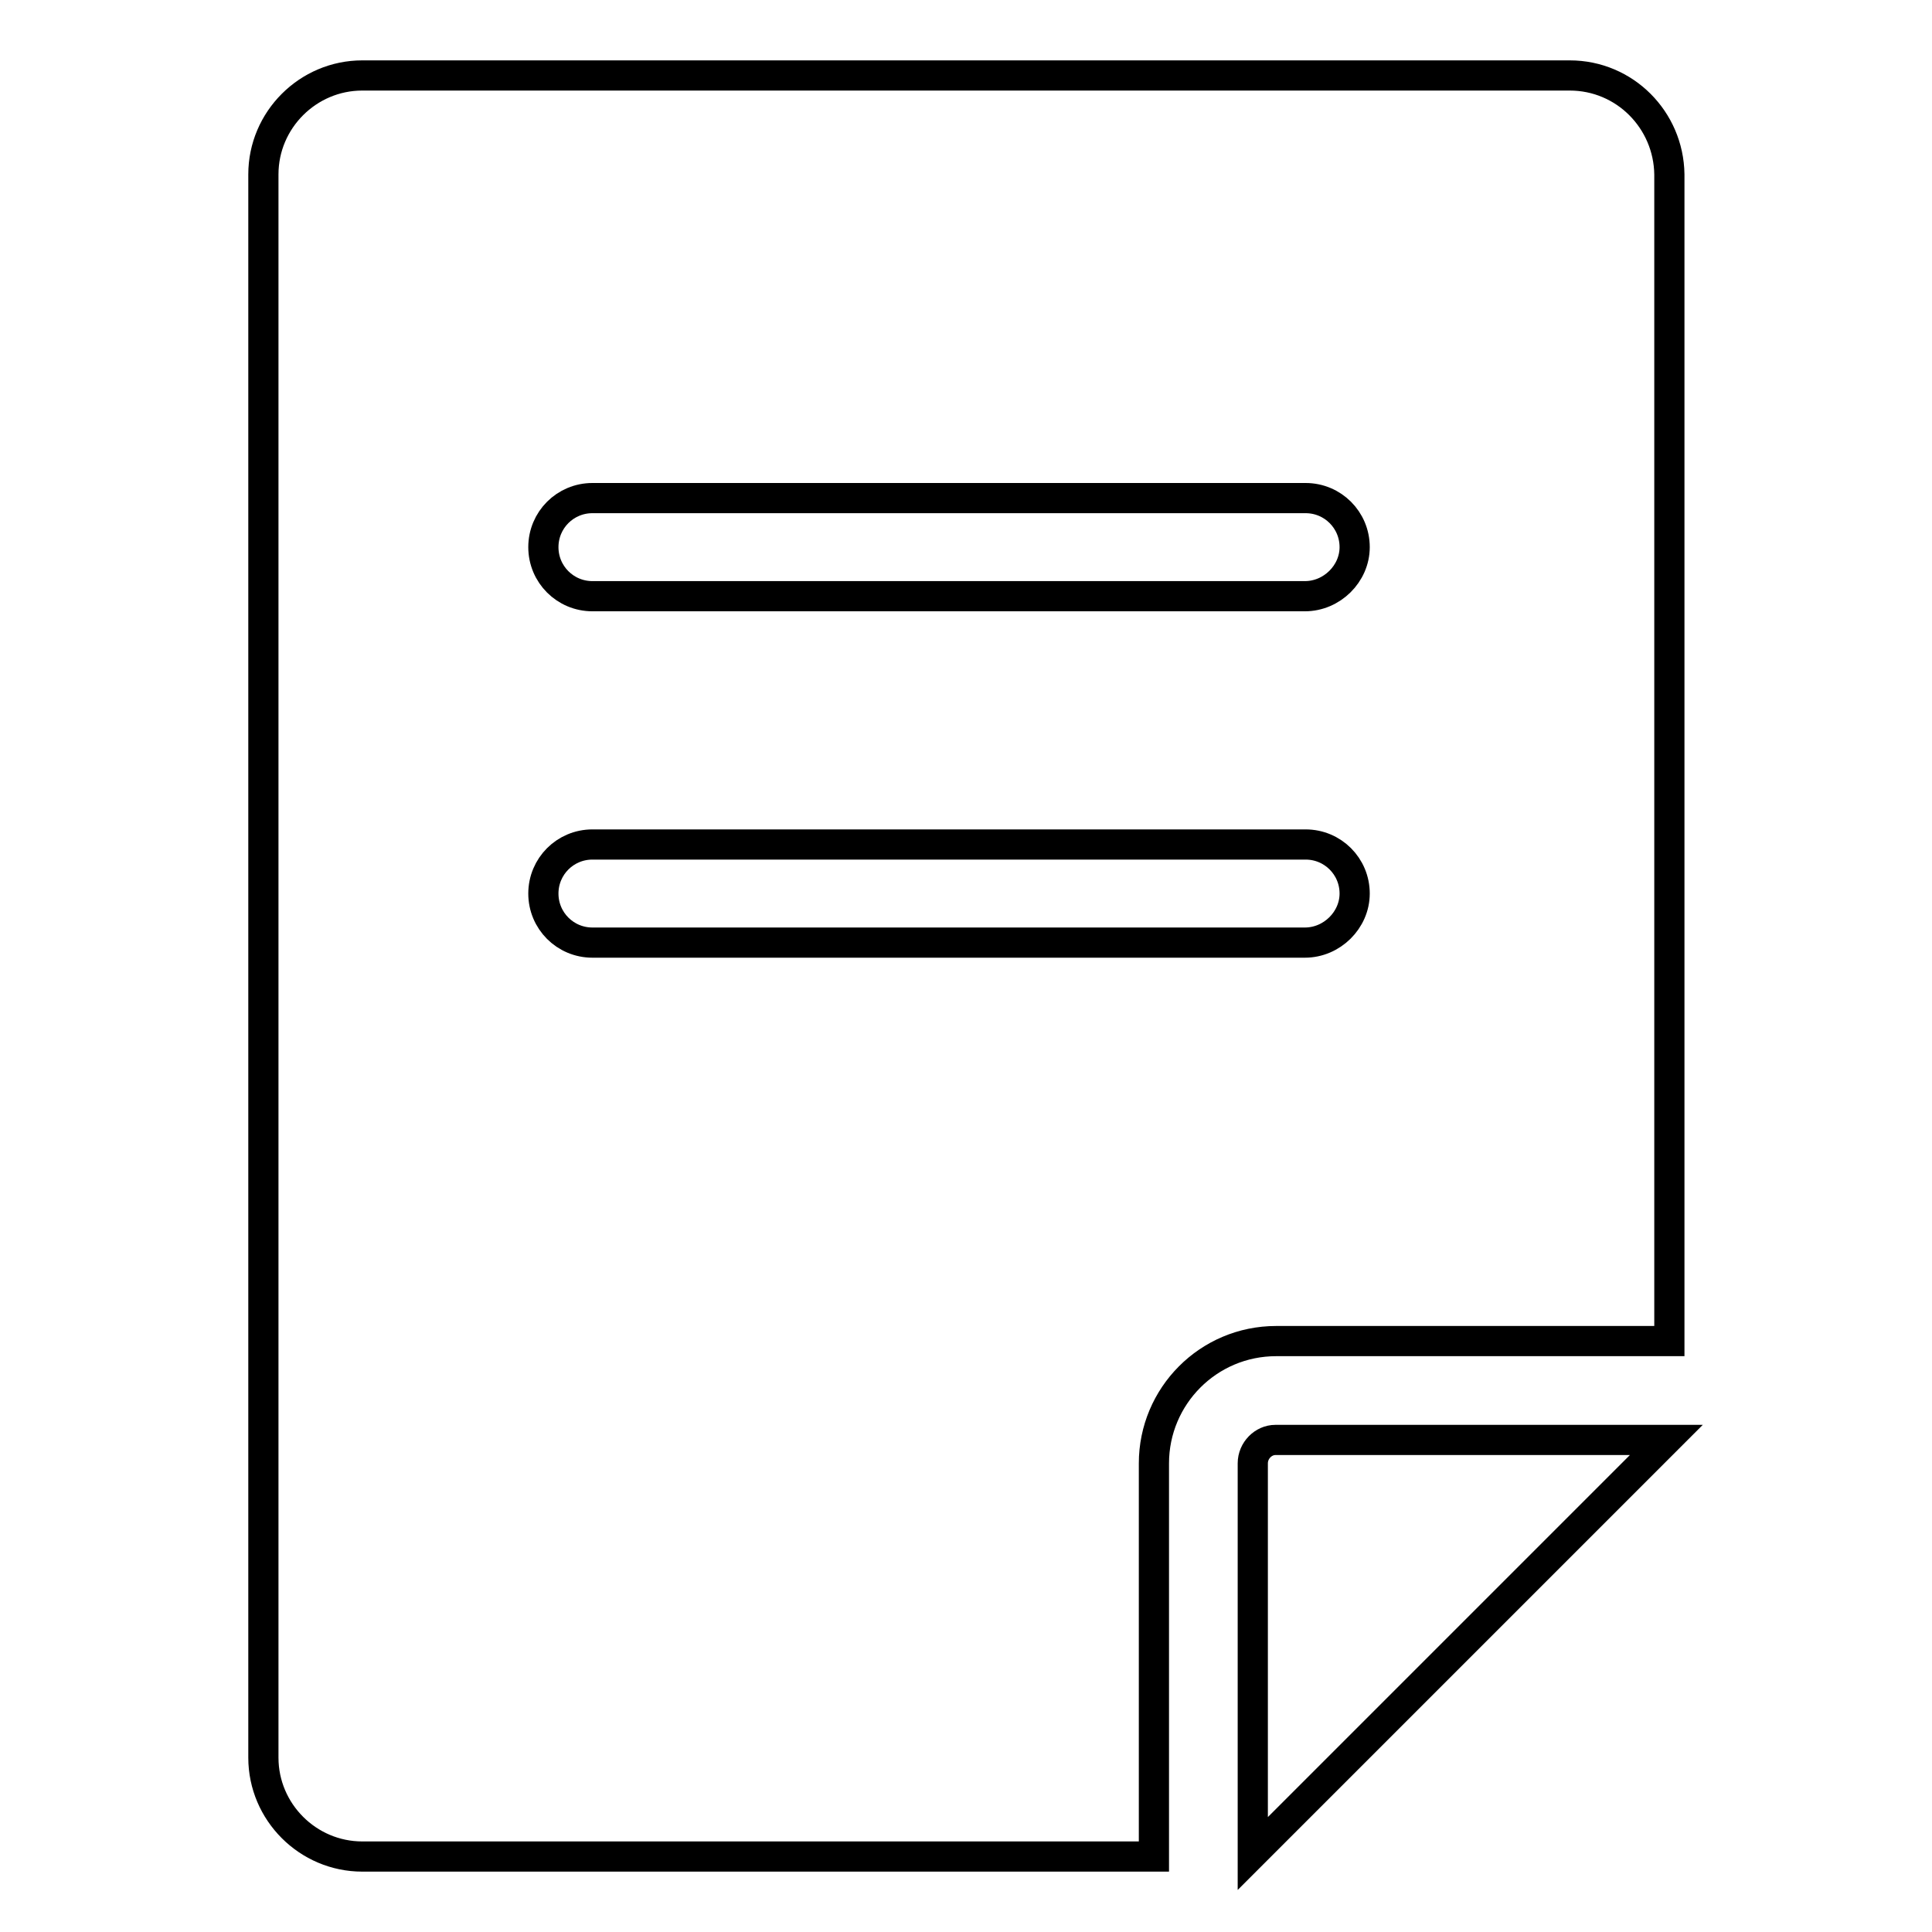 <?xml version="1.0" encoding="utf-8"?>
<!-- Svg Vector Icons : http://www.onlinewebfonts.com/icon -->
<!DOCTYPE svg PUBLIC "-//W3C//DTD SVG 1.1//EN" "http://www.w3.org/Graphics/SVG/1.1/DTD/svg11.dtd">
<svg version="1.1" xmlns="http://www.w3.org/2000/svg" xmlns:xlink="http://www.w3.org/1999/xlink" x="0px" y="0px" viewBox="0 0 256 256" enable-background="new 0 0 256 256" xml:space="preserve">
<g> <path stroke-width="4" fill-opacity="0" stroke="#000000"  d="M166,193.9v51.7l54.8-54.8H169C167.4,190.8,166,192.2,166,193.9 M208,10H48c-7.2,0-13.1,5.9-13.1,13.1 v209.8c0,7.2,5.9,13.1,13.1,13.1h104.9v-52.1c0-8.9,7.2-16.2,16.2-16.2h52.1V23.1C221.1,15.9,215.3,10,208,10 M172.9,124.9H78.5 c-3.6,0-6.5-2.9-6.5-6.5c0-3.6,2.9-6.5,6.5-6.5h94.5c3.6,0,6.5,2.9,6.5,6.5C179.5,121.9,176.5,124.9,172.9,124.9 M172.9,79H78.5 c-3.6,0-6.5-2.9-6.5-6.5c0-3.6,2.9-6.5,6.5-6.5h94.5c3.6,0,6.5,2.9,6.5,6.5C179.5,76,176.5,79,172.9,79"/></g>
</svg>